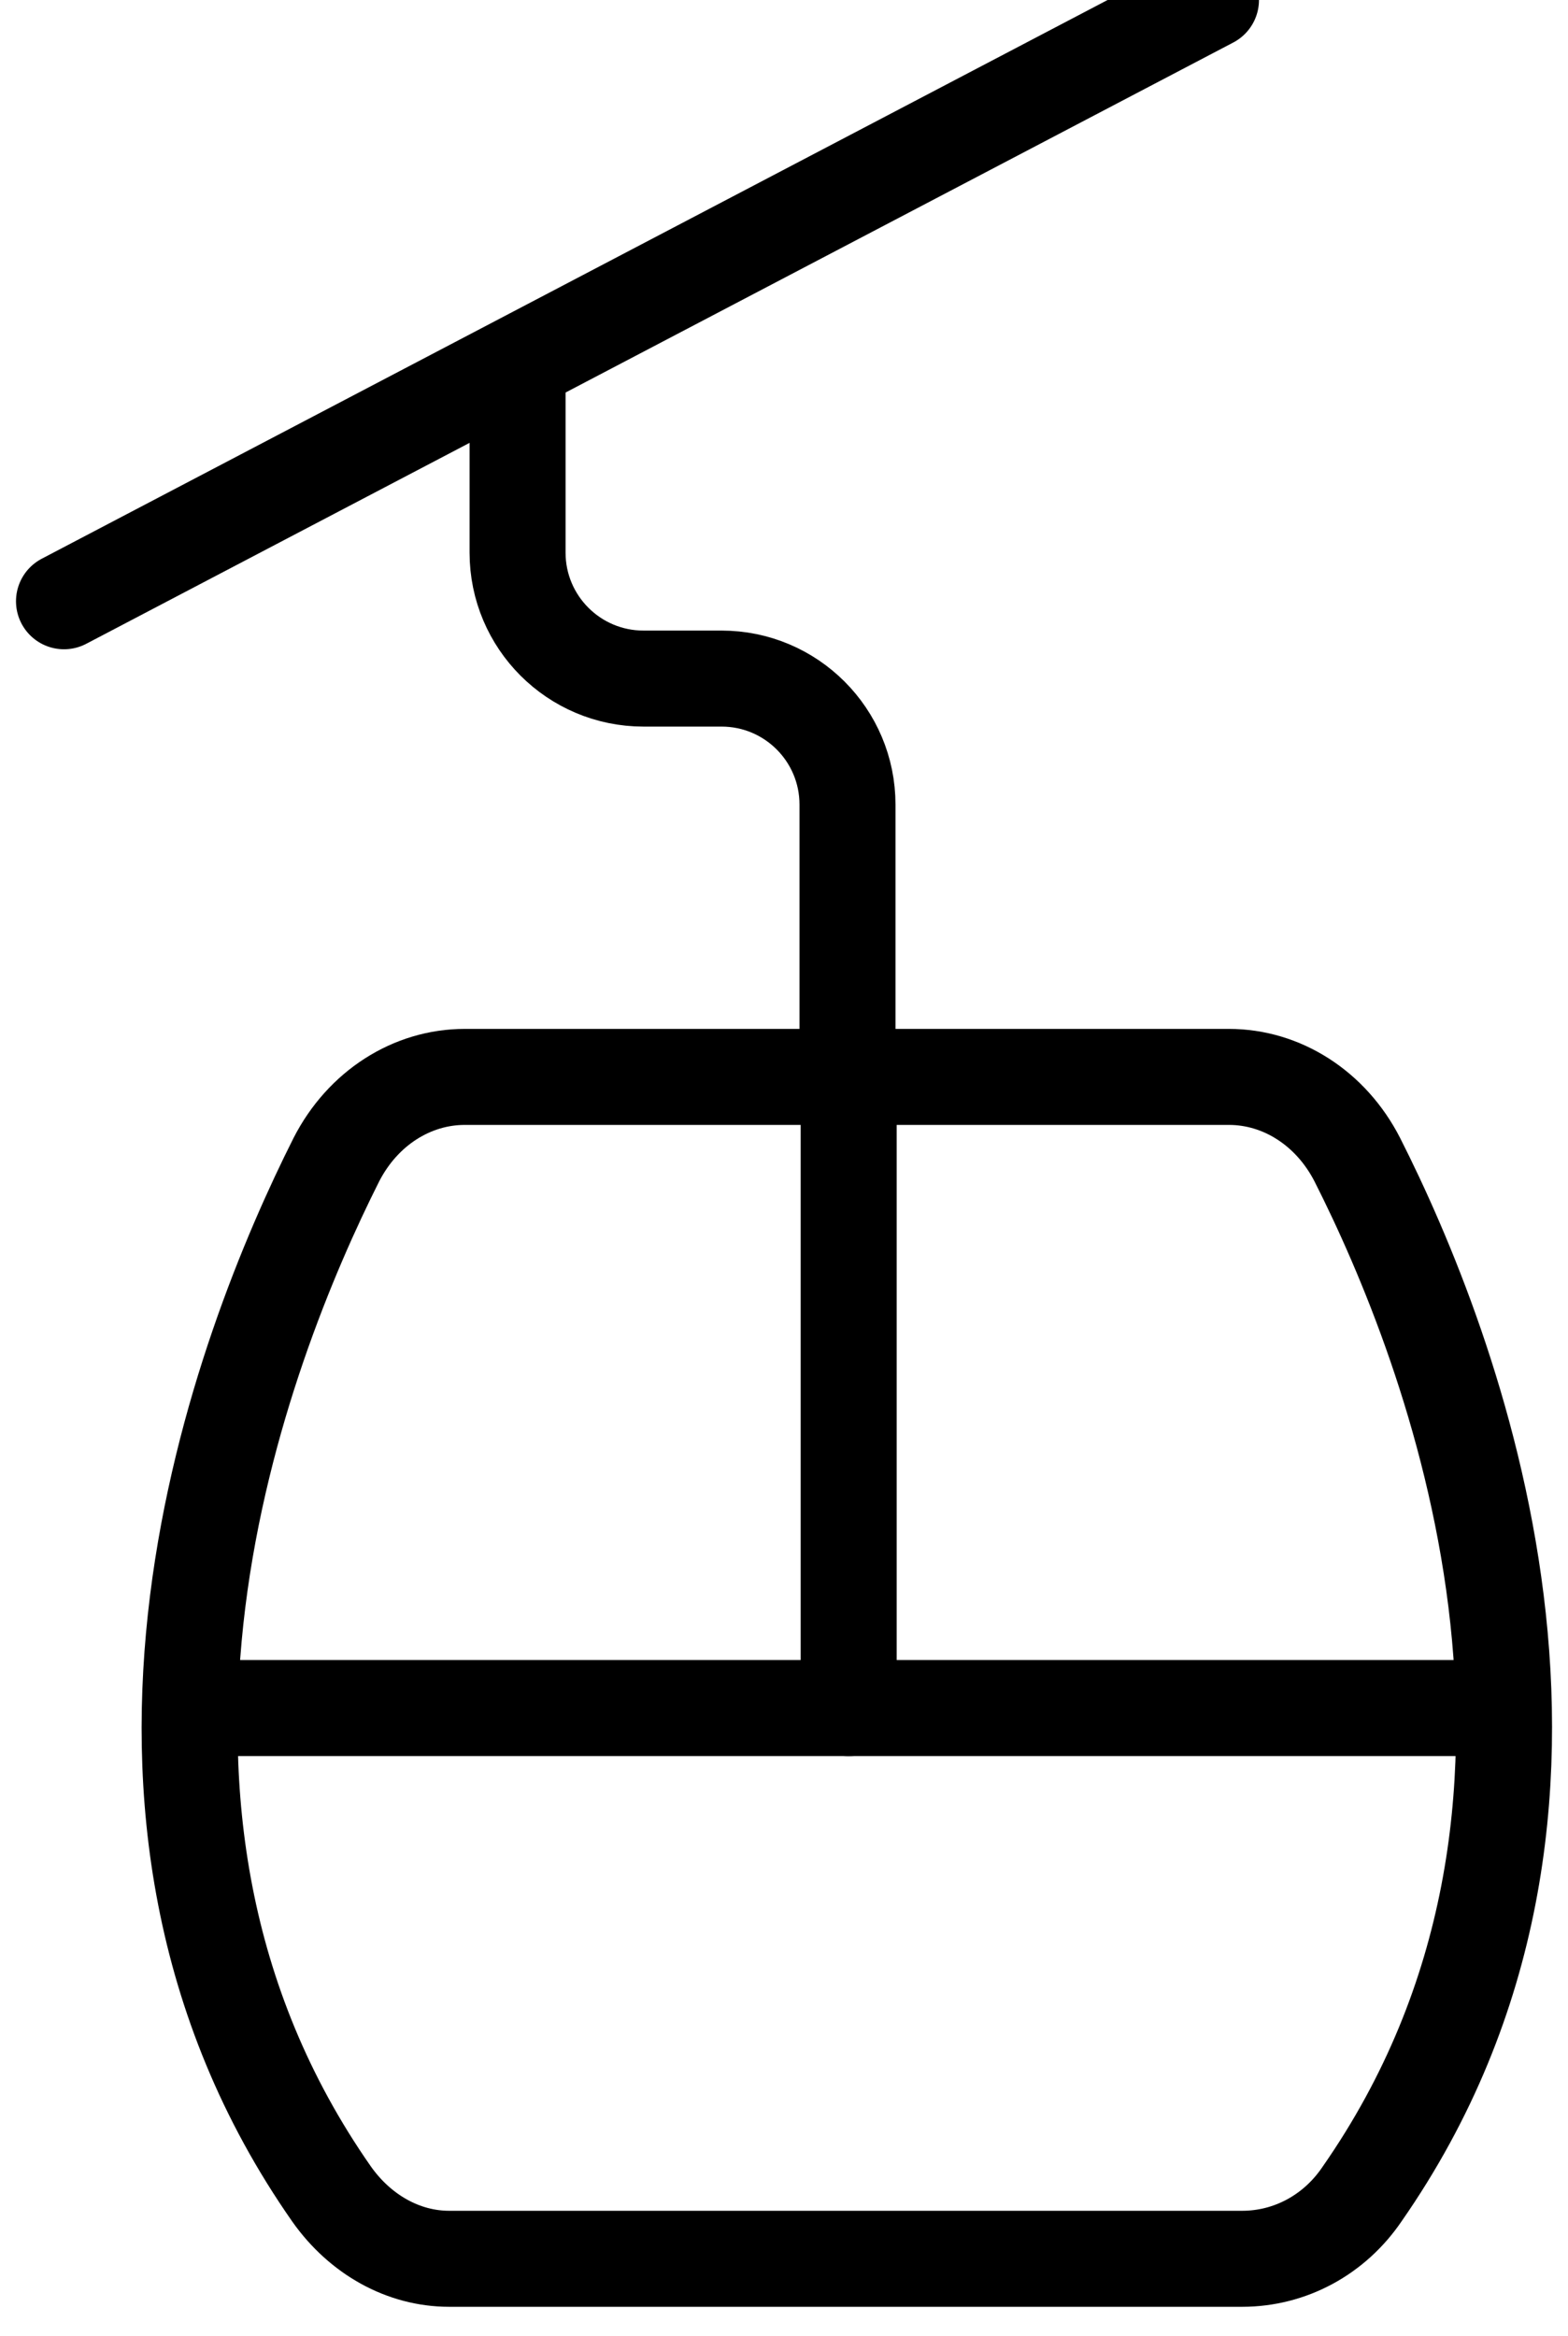<?xml version="1.0" encoding="UTF-8"?> <svg xmlns="http://www.w3.org/2000/svg" width="49" height="73" viewBox="0 0 49 73" fill="none"><path d="M2 18.787L37.843 0" stroke="#000000" stroke-width="3" stroke-miterlimit="10" stroke-linecap="round" stroke-linejoin="round"></path><path d="M16.174 12.28V17.267C16.174 19.441 17.936 21.203 20.11 21.203H22.547C24.722 21.203 26.484 22.965 26.484 25.14V33.388" stroke="#000000" stroke-width="3" stroke-miterlimit="10" stroke-linecap="round" stroke-linejoin="round"></path><path d="M42.566 68.553C51.001 56.444 45.34 42.01 42.416 36.236C41.591 34.624 40.054 33.649 38.404 33.649H14.523C12.873 33.649 11.336 34.624 10.511 36.236C7.587 42.047 1.926 56.481 10.361 68.553C11.261 69.828 12.611 70.578 14.036 70.578H38.817C40.316 70.578 41.704 69.828 42.566 68.553Z" stroke="#000000" stroke-width="3" stroke-miterlimit="10" stroke-linecap="round" stroke-linejoin="round"></path><path d="M5.975 53.37H46.952" stroke="#000000" stroke-width="3" stroke-miterlimit="10" stroke-linecap="round" stroke-linejoin="round"></path><path d="M26.521 53.37V33.388" stroke="#000000" stroke-width="3" stroke-miterlimit="10" stroke-linecap="round" stroke-linejoin="round"></path></svg> 